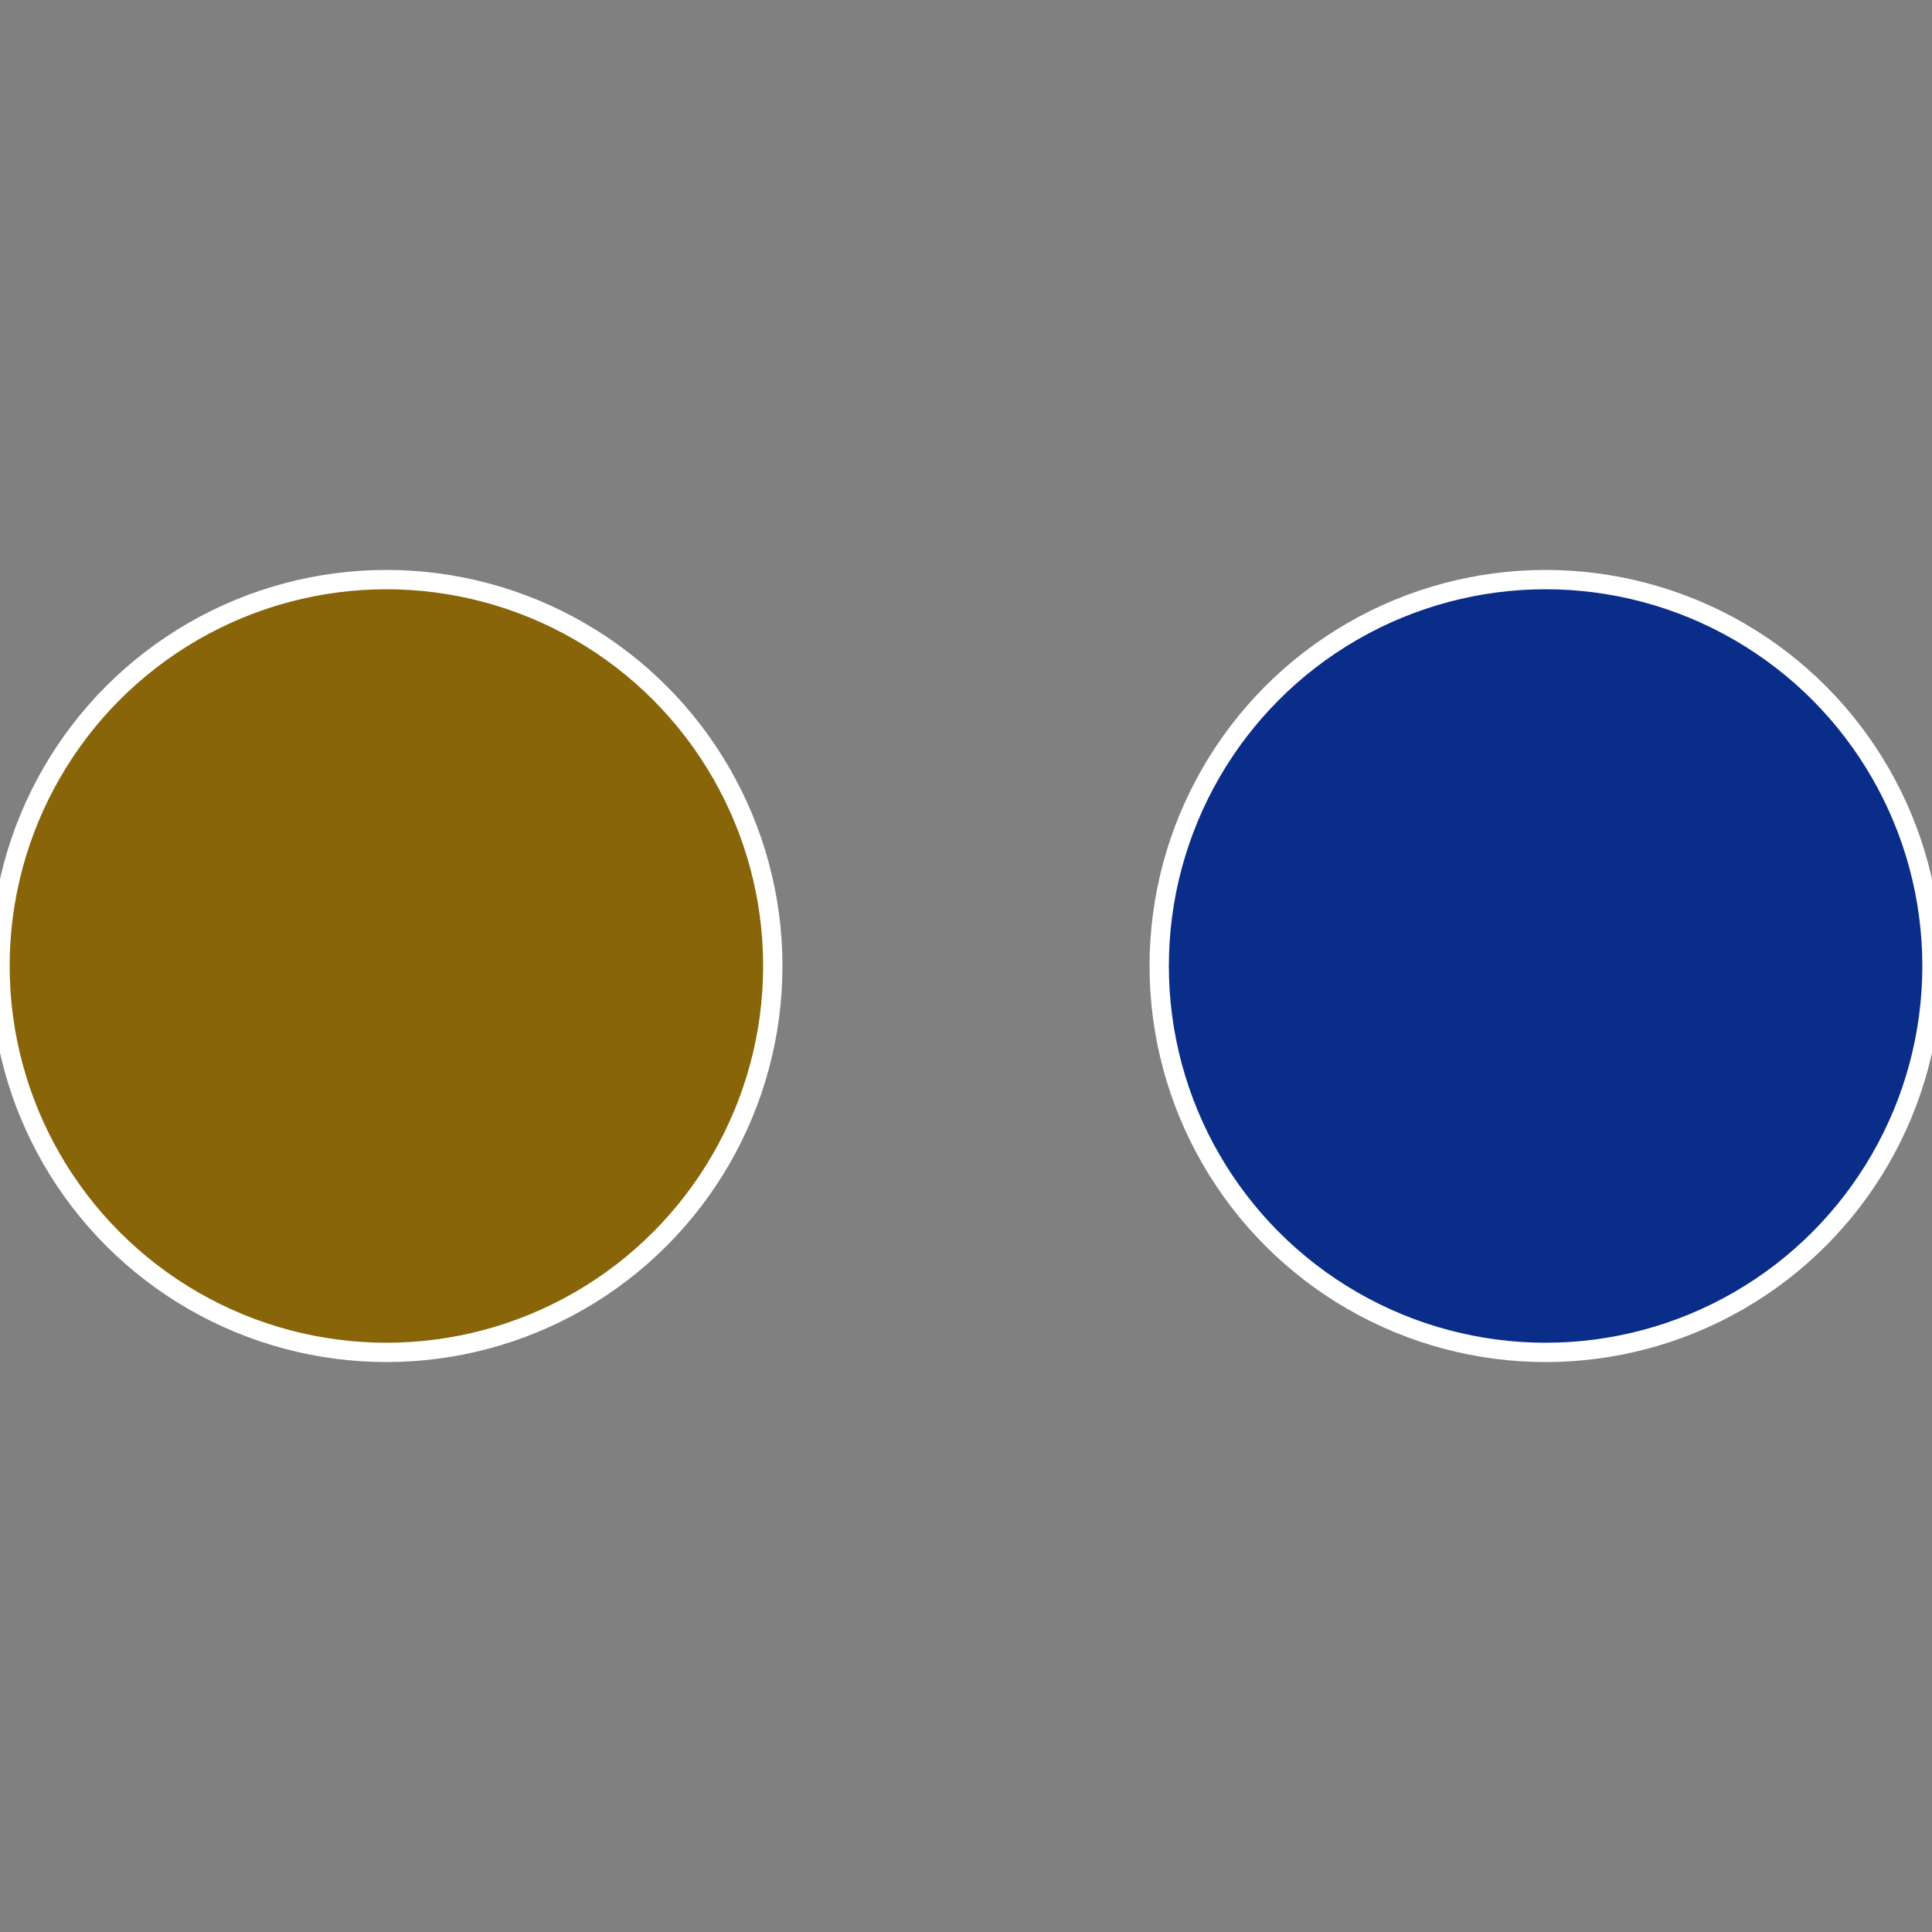 <?xml version="1.0" standalone="no"?>
<svg width="500" height="500" viewBox="-1 -1 2 2" xmlns="http://www.w3.org/2000/svg">
 
                <rect x="-1" y="-1" width="2" height="2" fill="#808080" stroke="none"/>
 
                <circle cx="0.6" cy="0" r="0.4" fill="#0a2d89" stroke="#fff" stroke-width="1%" />
             
                <circle cx="-0.6" cy="7.3478807948841E-17" r="0.4" fill="#89650a" stroke="#fff" stroke-width="1%" />
            </svg>
